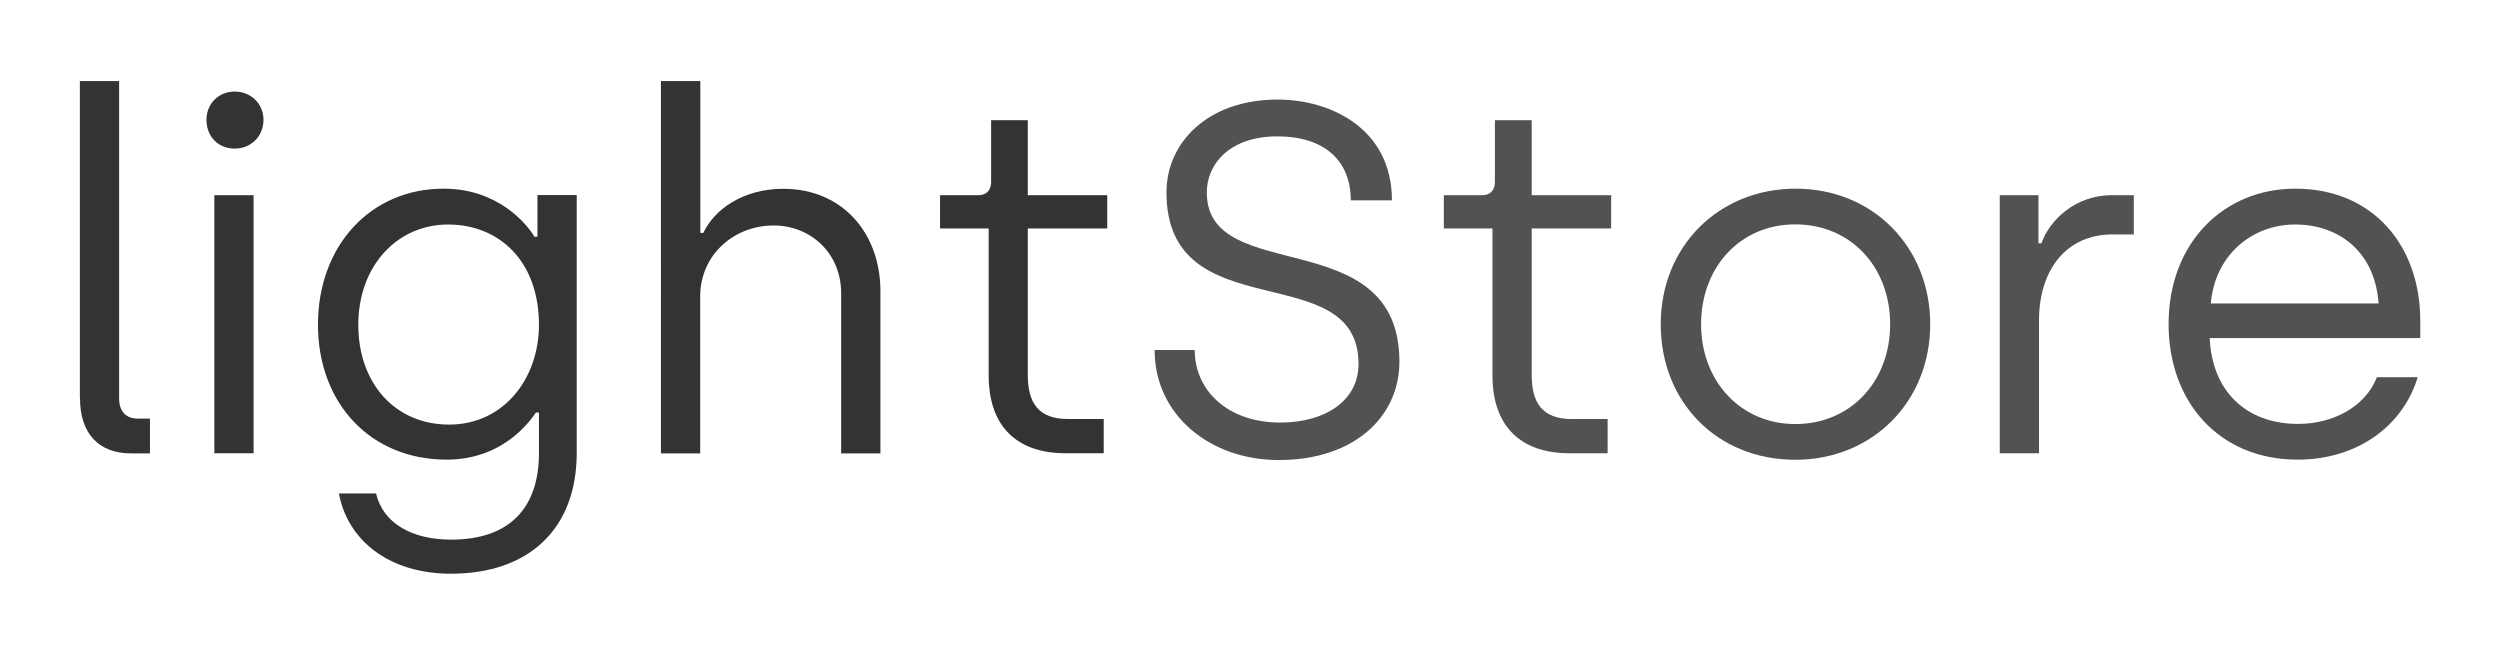 <svg xmlns="http://www.w3.org/2000/svg" id="Camada_1" viewBox="0 0 184.06 48.22"><defs><style>      .st0 {        fill: #525252;      }      .st1 {        fill: #333;      }    </style></defs><path class="st1" d="M5.88,29.32V5.97h2.89v23.35c0,.95.48,1.5,1.39,1.5h.88v2.56h-1.39c-2.38,0-3.76-1.46-3.76-4.06h-.01Z"></path><path class="st1" d="M15.2,8.82c0-1.17.88-2.08,2.08-2.08s2.12.91,2.12,2.08-.88,2.12-2.12,2.12-2.08-.91-2.08-2.12ZM15.78,14.37h2.89v19h-2.89V14.37Z"></path><path class="st1" d="M24.95,36.33h2.74c.51,2.23,2.7,3.4,5.52,3.4,4.46,0,6.47-2.49,6.47-6.36v-3h-.22c-.48.69-2.45,3.47-6.58,3.47-5.59,0-9.47-4.13-9.47-9.94s3.87-10.01,9.25-10.01c3.98,0,6.1,2.56,6.69,3.54h.22v-3.07h2.89v19c0,5.59-3.54,8.88-9.25,8.88-4.64,0-7.64-2.52-8.26-5.92h0ZM39.68,23.91c0-4.68-2.92-7.38-6.69-7.38s-6.61,3.07-6.61,7.38,2.7,7.35,6.69,7.35,6.61-3.36,6.61-7.35Z"></path><path class="st1" d="M48.67,5.97h2.89v11.18h.22c.8-1.72,2.92-3.25,5.88-3.25,4.42,0,7.16,3.33,7.16,7.53v11.95h-2.89v-11.77c0-3.03-2.3-5.01-4.97-5.01-2.92,0-5.41,2.16-5.41,5.23v11.55h-2.89V5.97h0Z"></path><path class="st1" d="M72.79,27.64v-10.82h-3.58v-2.45h2.85c.51,0,.91-.33.91-.95v-4.57h2.7v5.52h5.85v2.45h-5.85v10.78c0,2.05.77,3.25,2.96,3.25h2.63v2.52h-2.81c-3.51,0-5.66-1.9-5.66-5.74h0Z"></path><path class="st0" d="M85,25.77h2.96c0,2.96,2.41,5.34,6.29,5.34,3.36,0,5.77-1.64,5.77-4.31,0-8-14.14-2.41-14.14-12.64,0-3.65,3.03-6.83,8.19-6.83,3.87,0,8.41,2.12,8.41,7.42h-3.03c0-2.92-1.94-4.71-5.41-4.71s-5.19,2.01-5.19,4.13c0,6.98,14.18,2.12,14.18,12.46,0,4.02-3.29,7.24-8.88,7.24-5.08,0-9.14-3.33-9.14-8.08v-.02Z"></path><path class="st0" d="M109.88,27.64v-10.82h-3.58v-2.45h2.85c.51,0,.91-.33.91-.95v-4.57h2.71v5.52h5.85v2.45h-5.85v10.78c0,2.05.77,3.25,2.96,3.25h2.63v2.52h-2.81c-3.51,0-5.67-1.9-5.67-5.74h0Z"></path><path class="st0" d="M122.27,23.87c0-5.74,4.28-9.98,9.94-9.98s9.9,4.28,9.9,9.98-4.24,9.98-9.94,9.98-9.9-4.2-9.9-9.98h0ZM139.16,23.87c0-4.2-2.89-7.35-6.98-7.35s-6.94,3.18-6.94,7.35,2.89,7.35,6.94,7.35,6.98-3.11,6.98-7.35Z"></path><path class="st0" d="M147.23,14.37h2.85v3.54h.22c.55-1.61,2.41-3.54,5.19-3.54h1.61v2.89h-1.57c-3.47,0-5.41,2.7-5.41,6.32v9.79h-2.89V14.37Z"></path><path class="st0" d="M159.66,23.87c0-6.07,4.13-9.98,9.32-9.98,5.77,0,9.21,4.24,9.21,9.72v1.28h-15.5c.15,3.8,2.59,6.32,6.5,6.32,2.52,0,4.93-1.21,5.81-3.44h3c-1.06,3.54-4.39,6.07-8.84,6.07-5.81,0-9.5-4.28-9.5-9.98h0ZM175.12,22.34c-.26-3.8-2.92-5.81-6.14-5.81s-5.92,2.3-6.21,5.81h12.35Z"></path></svg>